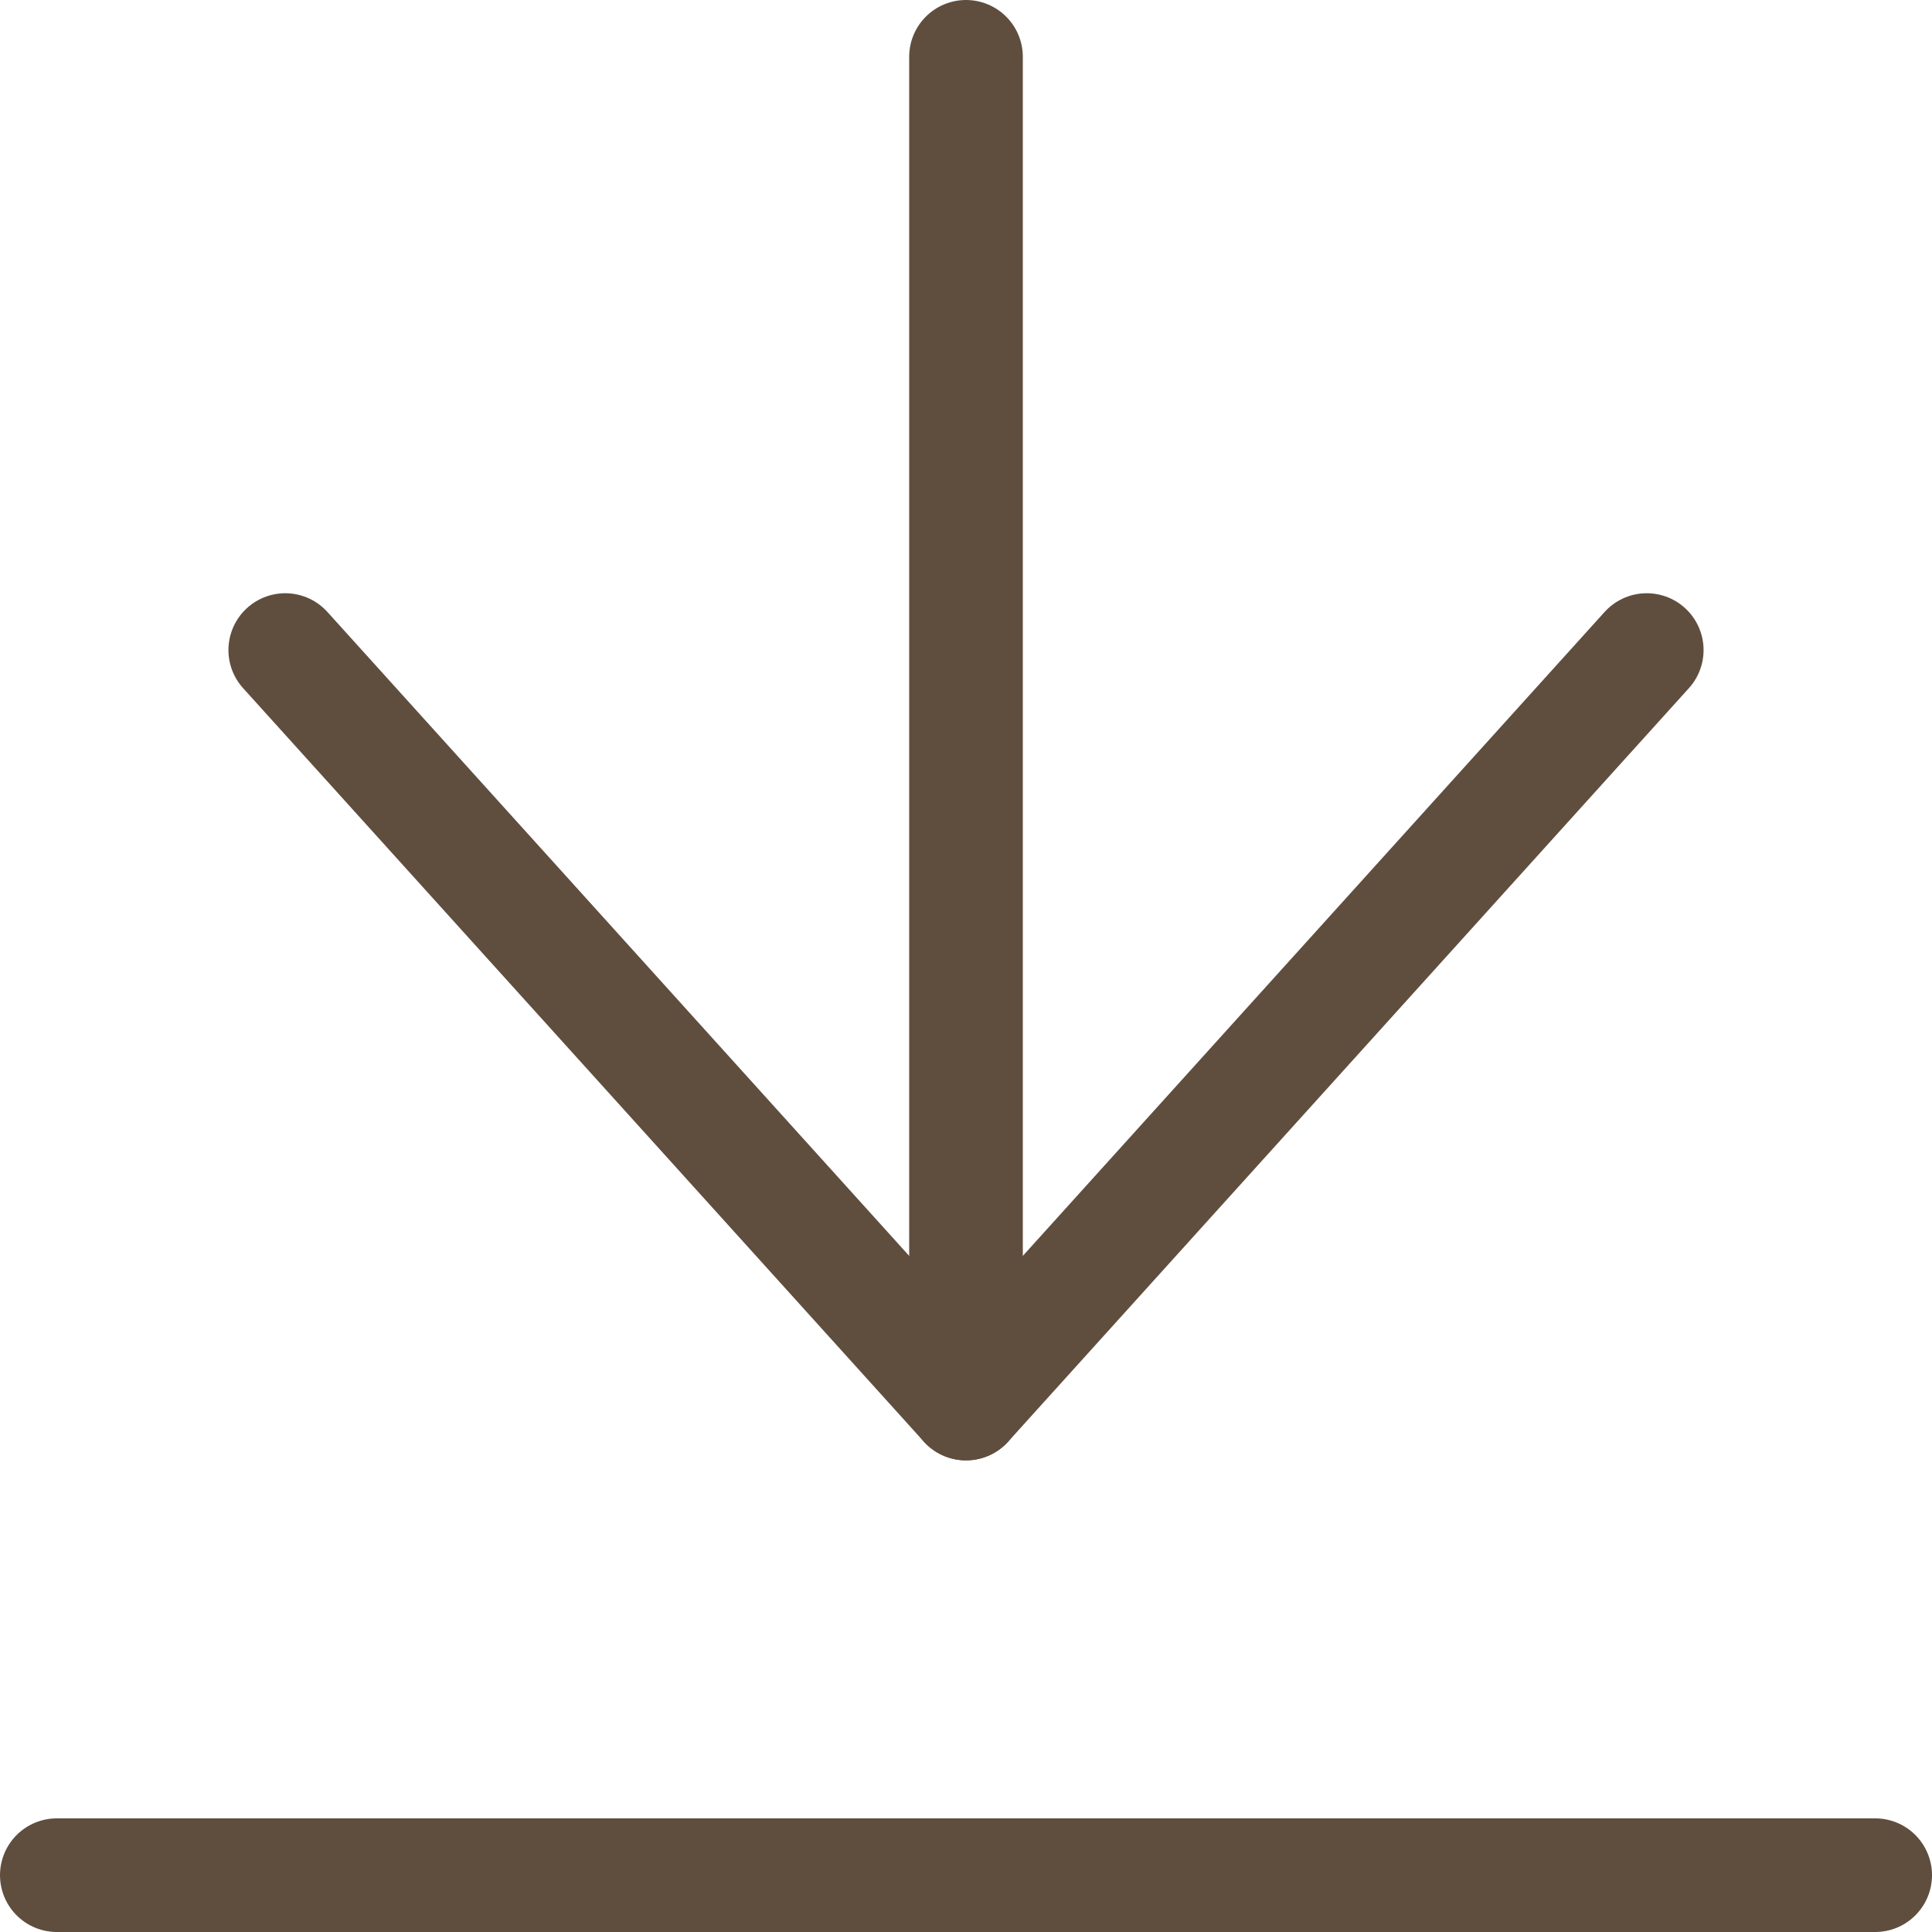 <?xml version="1.0" encoding="UTF-8"?>
<svg id="_レイヤー_2" data-name="レイヤー 2" xmlns="http://www.w3.org/2000/svg" viewBox="0 0 17 17">
  <defs>
    <style>
      .cls-1 {
        fill: none;
        stroke: #5F4E3E;
        stroke-linecap: round;
        stroke-linejoin: round;
      }
    </style>
  </defs>
  <g id="_デザイン" data-name="デザイン">
    <g>
      <g>
        <polyline class="cls-1" points="14.49 5.72 8.5 12.35 2.51 5.72"/>
        <line class="cls-1" x1="8.5" y1="12.35" x2="8.5" y2=".5"/>
      </g>
      <line class="cls-1" x1=".5" y1="16.5" x2="16.5" y2="16.5"/>
    </g>
  </g>
</svg>